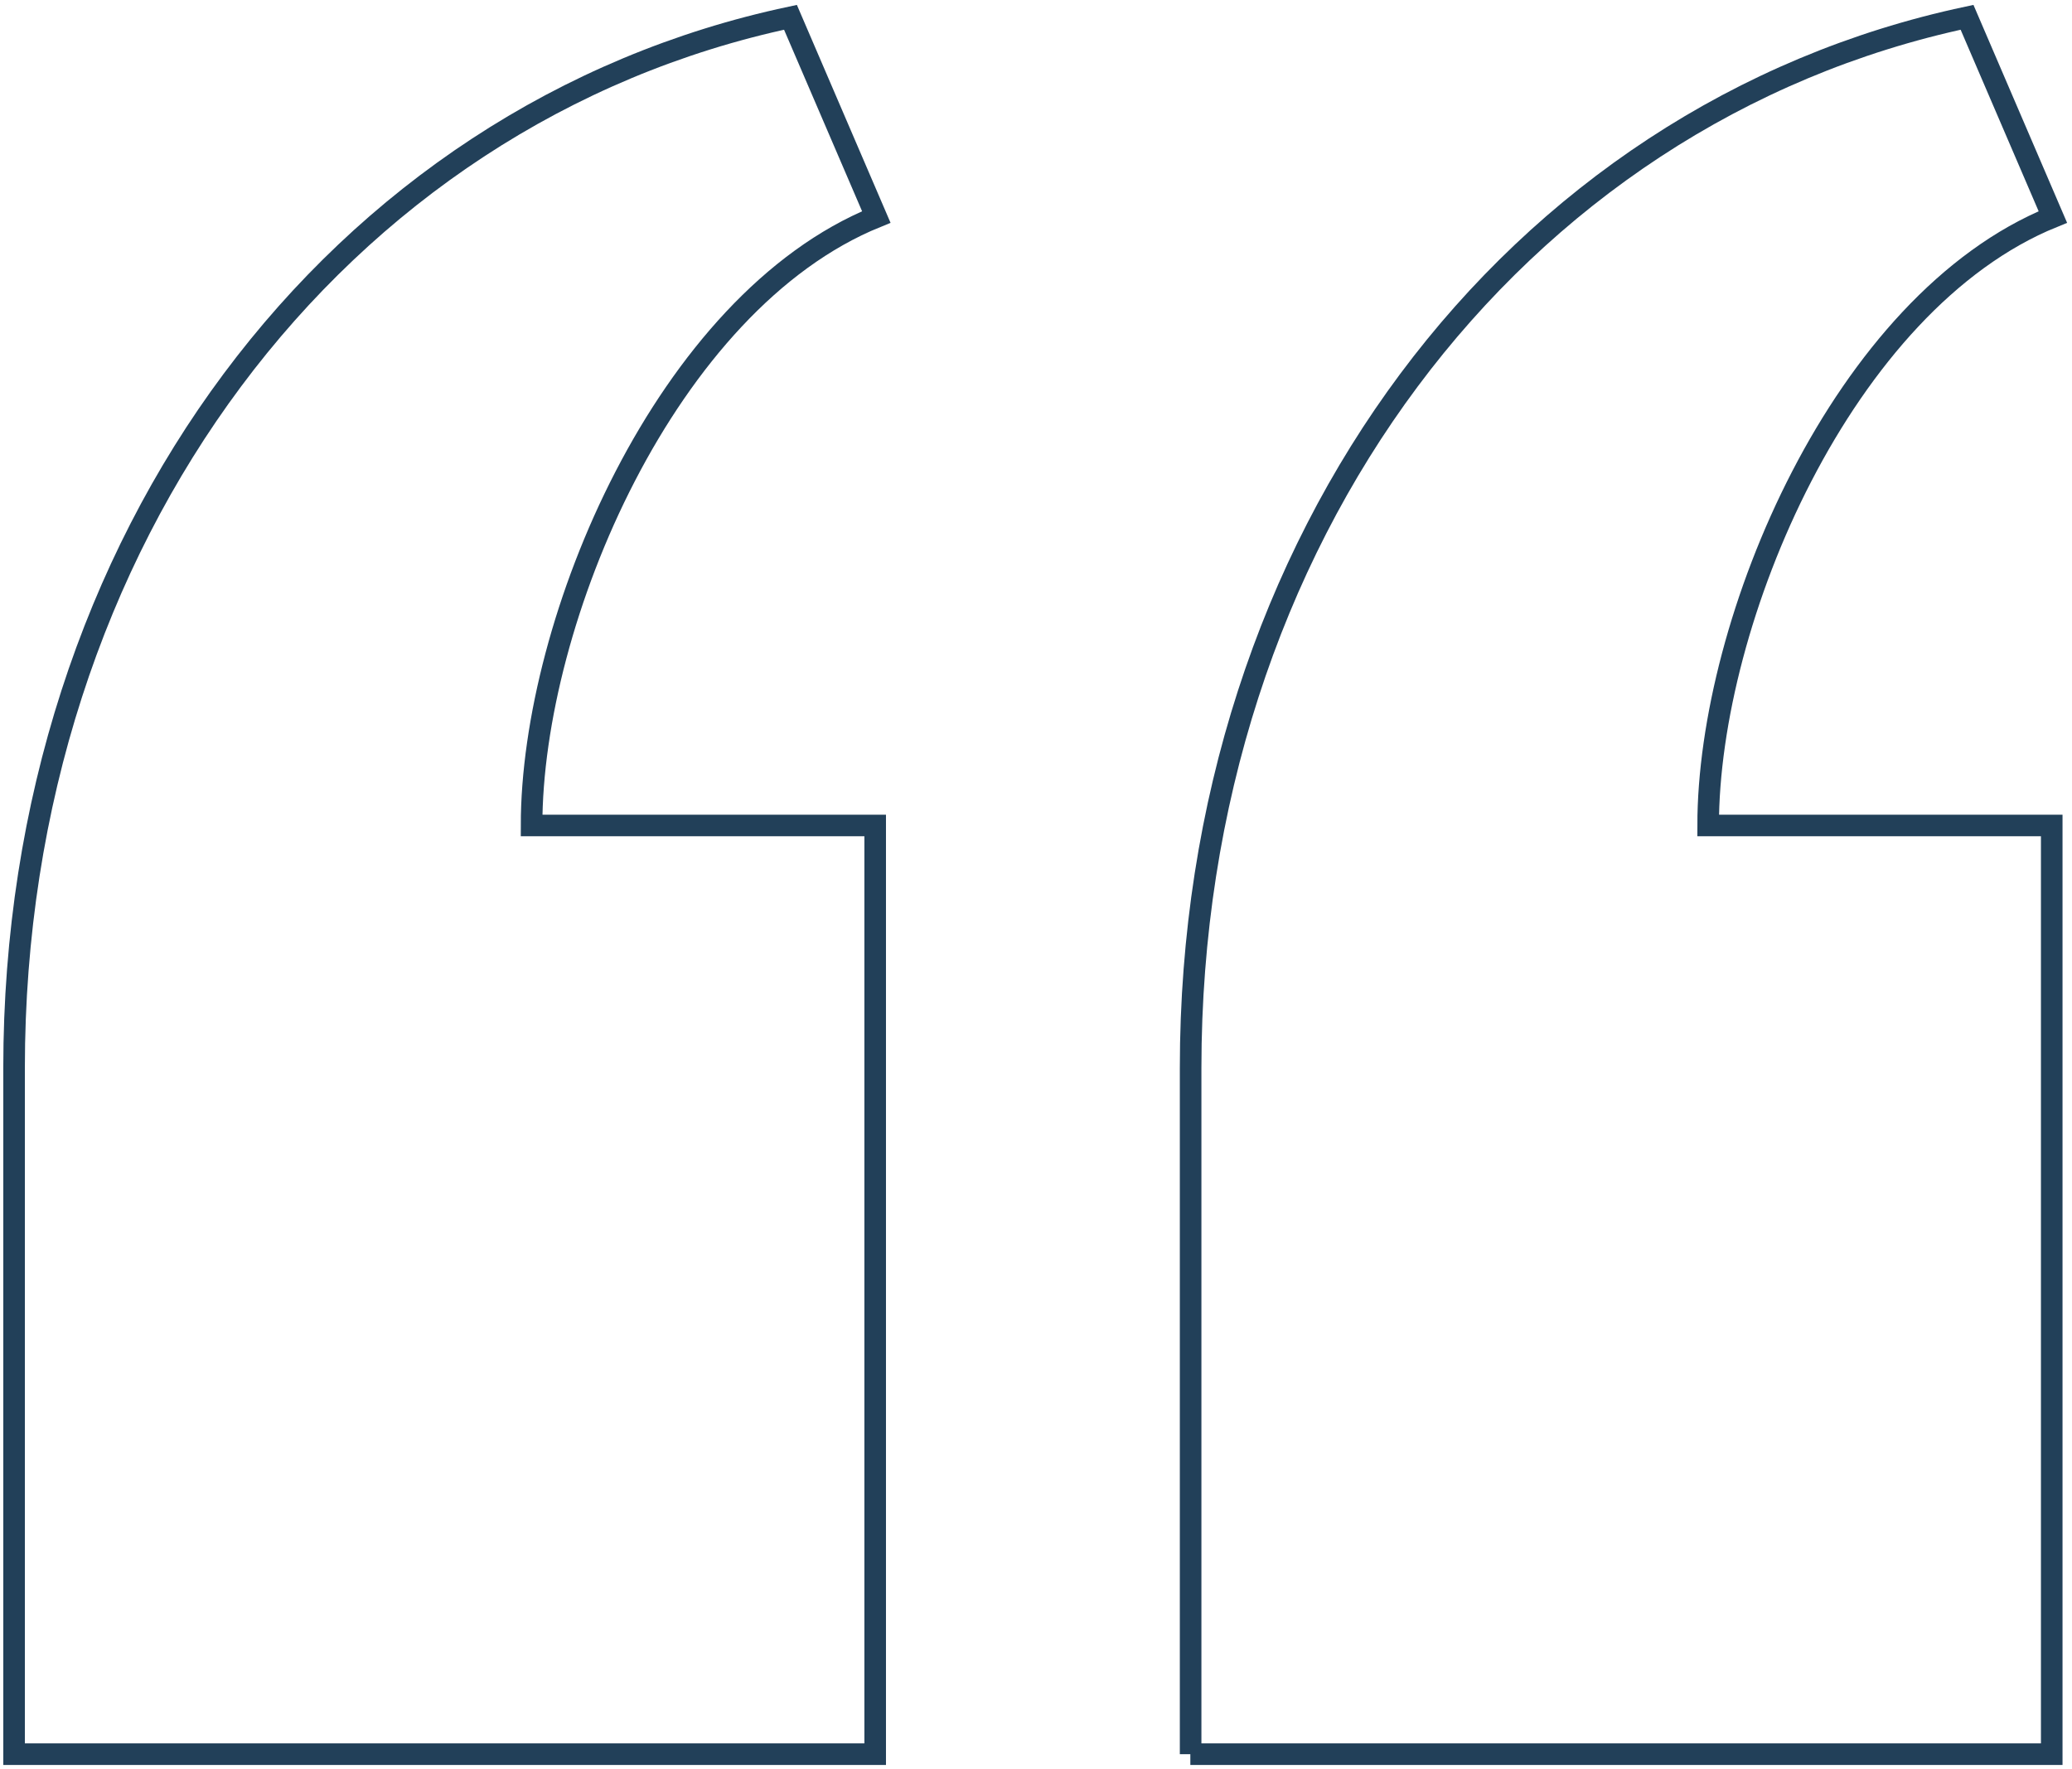 <svg width="96" height="82" viewBox="0 0 96 82" fill="none" xmlns="http://www.w3.org/2000/svg">
<g clip-path="url(#clip0_6131_1023)">
<path d="M0.652 81.297V49.495C0.652 24.952 15.633 5.26 36.624 0.802L40.601 10.057C30.874 14.009 24.629 28.749 24.629 38.257H40.549V81.297H0.652Z" stroke="#224059" stroke-miterlimit="10"/>
<path d="M55.164 81.297V49.495C55.164 24.952 70.145 5.274 91.137 0.802L95.113 10.057C85.387 14.009 79.142 28.749 79.142 38.257H95.061V81.297H55.151H55.164Z" stroke="#224059" stroke-miterlimit="10"/>
</g>
<defs>
<clipPath id="clip0_6131_1023">
<rect width="96" height="82" fill="white"/>
</clipPath>
</defs>
</svg>
